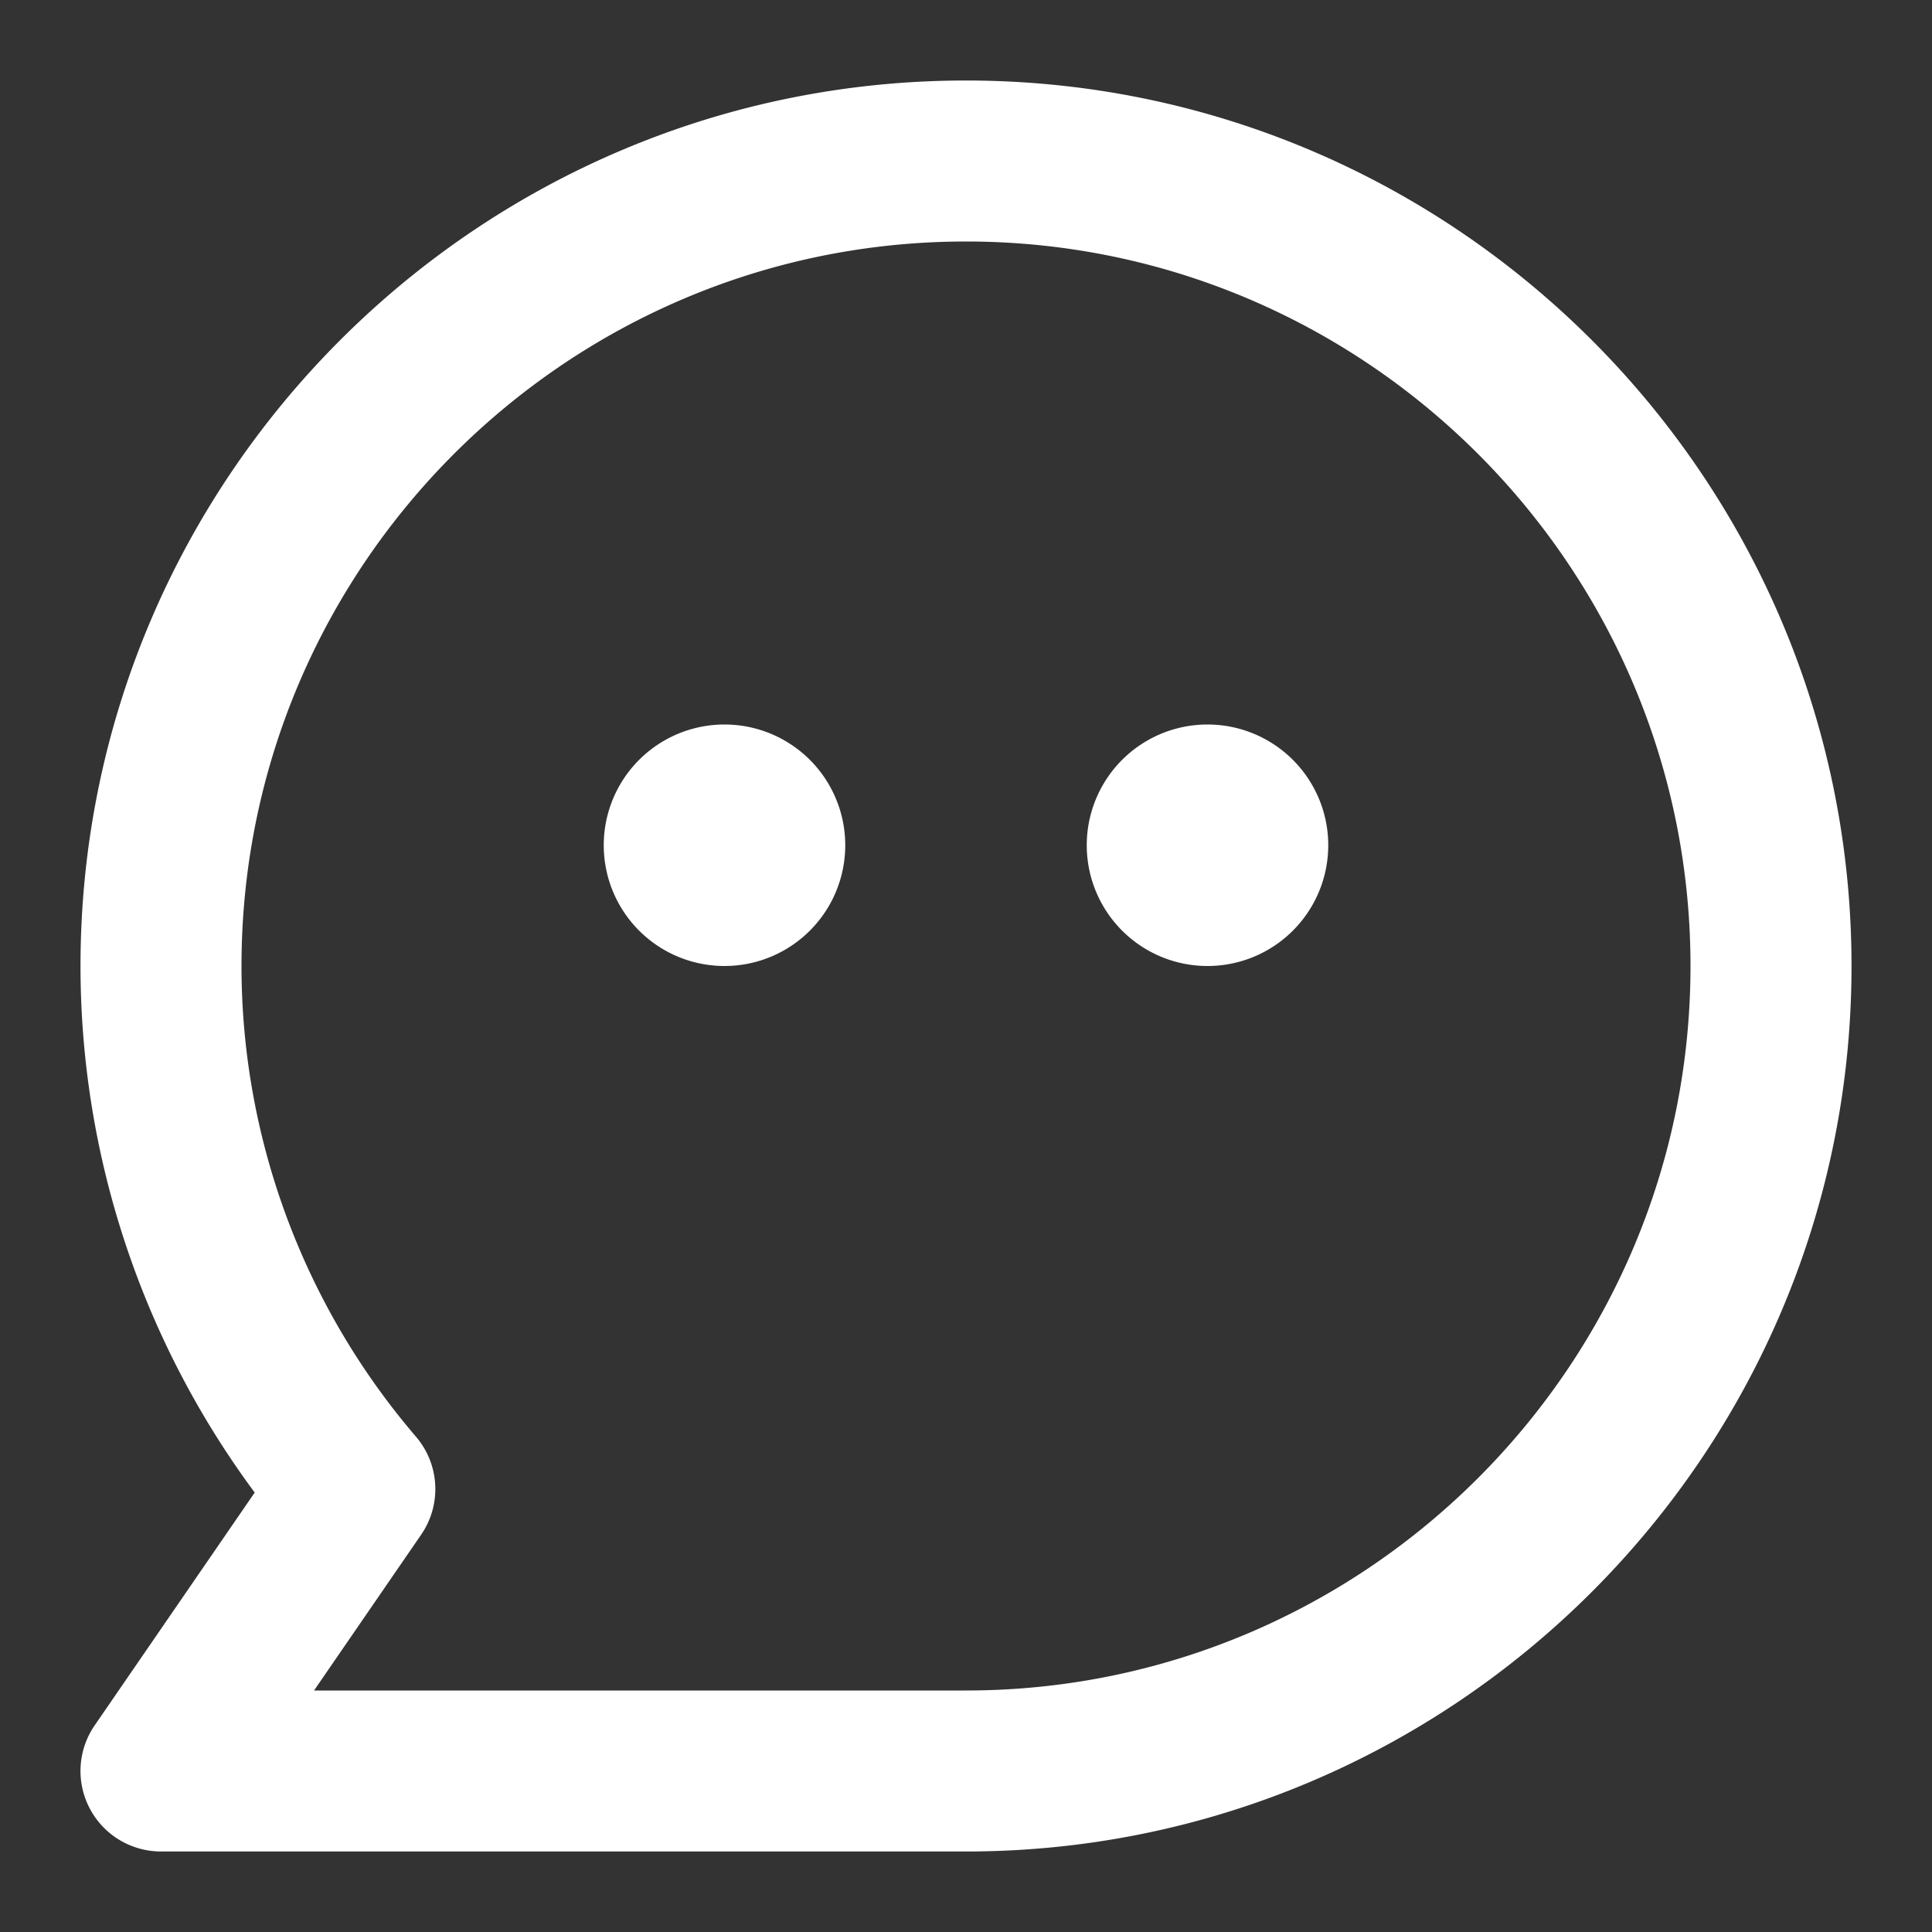<?xml version="1.0" standalone="no"?><!DOCTYPE svg PUBLIC "-//W3C//DTD SVG 1.1//EN" "http://www.w3.org/Graphics/SVG/1.1/DTD/svg11.dtd"><svg t="1571390443209" class="icon" viewBox="0 0 1024 1024" version="1.1" xmlns="http://www.w3.org/2000/svg" p-id="7342" xmlns:xlink="http://www.w3.org/1999/xlink" width="48" height="48"><rect x="0" y="0" width="1024" height="1024" fill="#333333" stroke="none"/><defs><style type="text/css"></style></defs><path d="M512 981.33H85.34c-15.85 0-30.38-8.77-37.77-22.81a42.624 42.624 0 0 1 2.6-44.02L135 791.08C75.25 710.5 42.67 612.6 42.67 512 42.67 253.21 253.21 42.67 512 42.67S981.34 253.21 981.34 512 770.8 981.33 512 981.33zM166.44 896H512c211.73 0 384-172.27 384-384S723.73 128 512 128 128 300.27 128 512c0 91.29 32.83 179.9 92.46 249.46 12.58 14.69 13.73 36 2.77 51.94L166.44 896z" fill="#fff" p-id="7343"></path><path d="M384 448m-64 0a64 64 0 1 0 128 0 64 64 0 1 0-128 0Z" fill="#fff" p-id="7344"></path><path d="M640 448m-64 0a64 64 0 1 0 128 0 64 64 0 1 0-128 0Z" fill="#fff" p-id="7345"></path></svg>